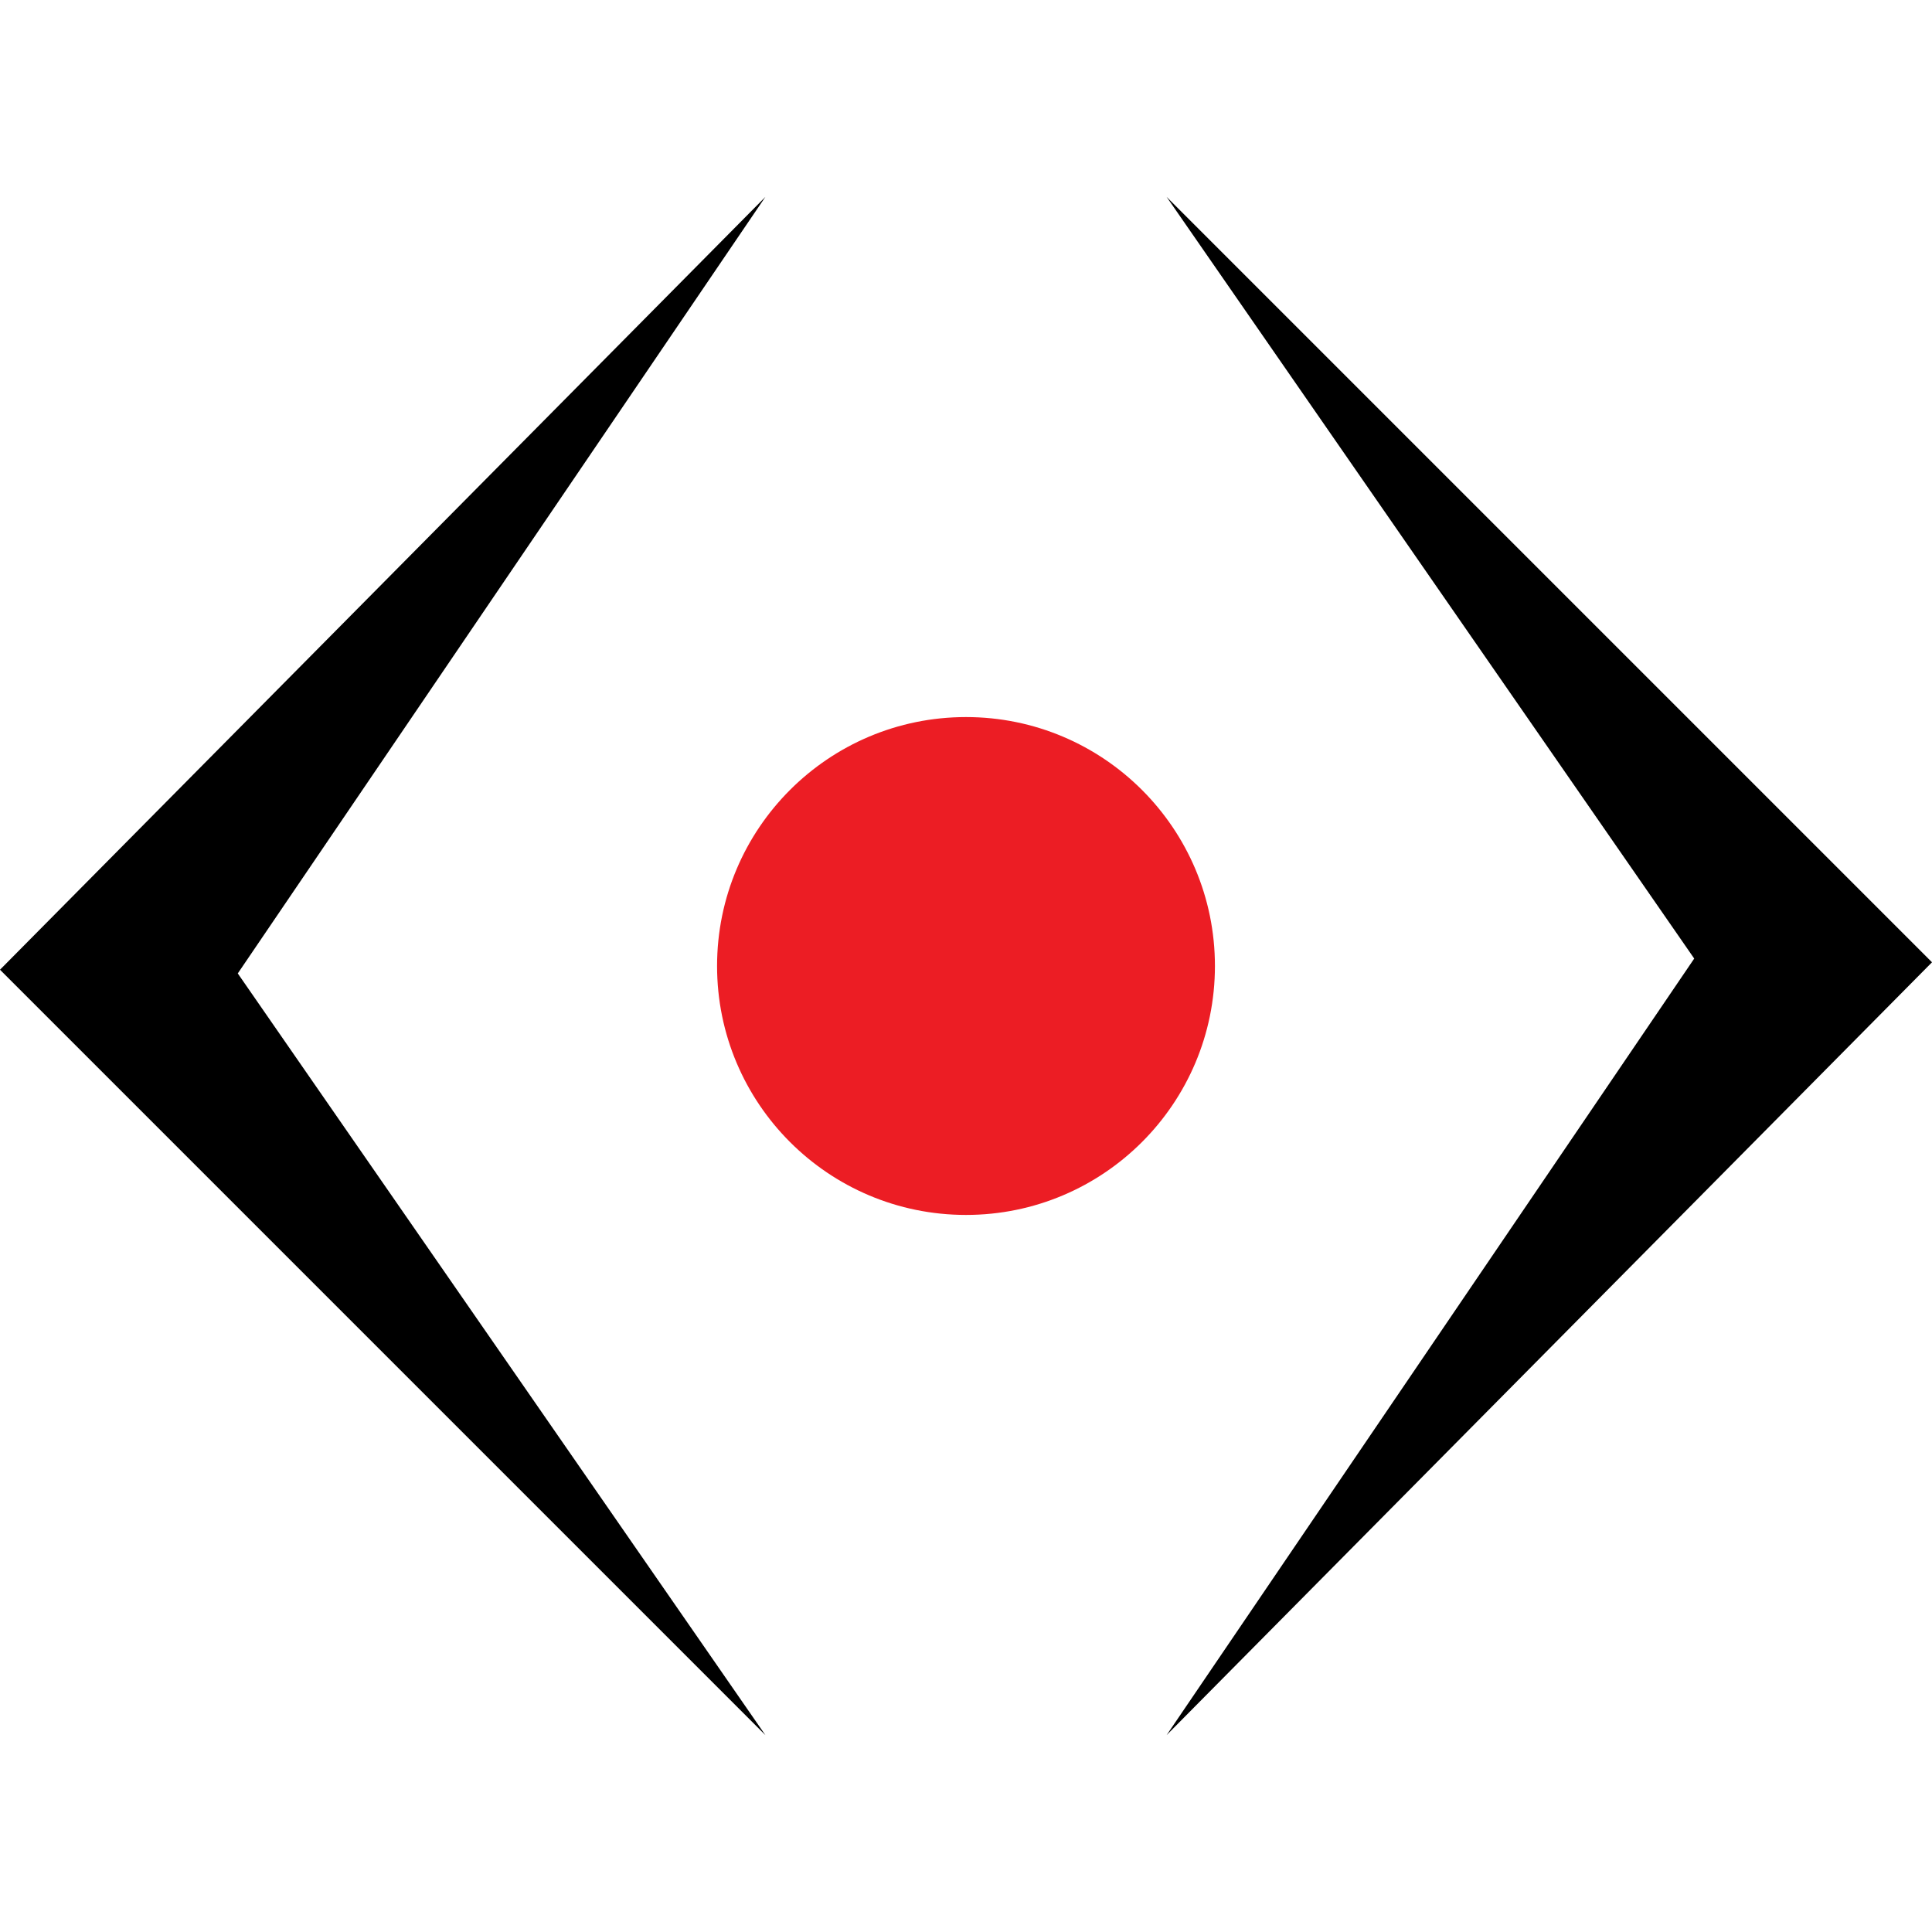 <?xml version="1.0" encoding="UTF-8"?>
<svg id="Layer_1" xmlns="http://www.w3.org/2000/svg" version="1.1" viewBox="0 0 52 52">
  <!-- Generator: Adobe Illustrator 29.4.0, SVG Export Plug-In . SVG Version: 2.1.0 Build 152)  -->
  <defs>
    <style>
      .st0 {
        fill: #ec1d24;
      }
    </style>
  </defs>
  <polygon points="31.4 46.7 52 25.9 31.4 5.3 45.6 25.8 31.4 46.7"/>
  <polygon points="20.6 5.3 0 26.1 20.6 46.7 6.4 26.2 20.6 5.3"/>
  <circle class="st0" cx="26" cy="26" r="6.7"/>
</svg>